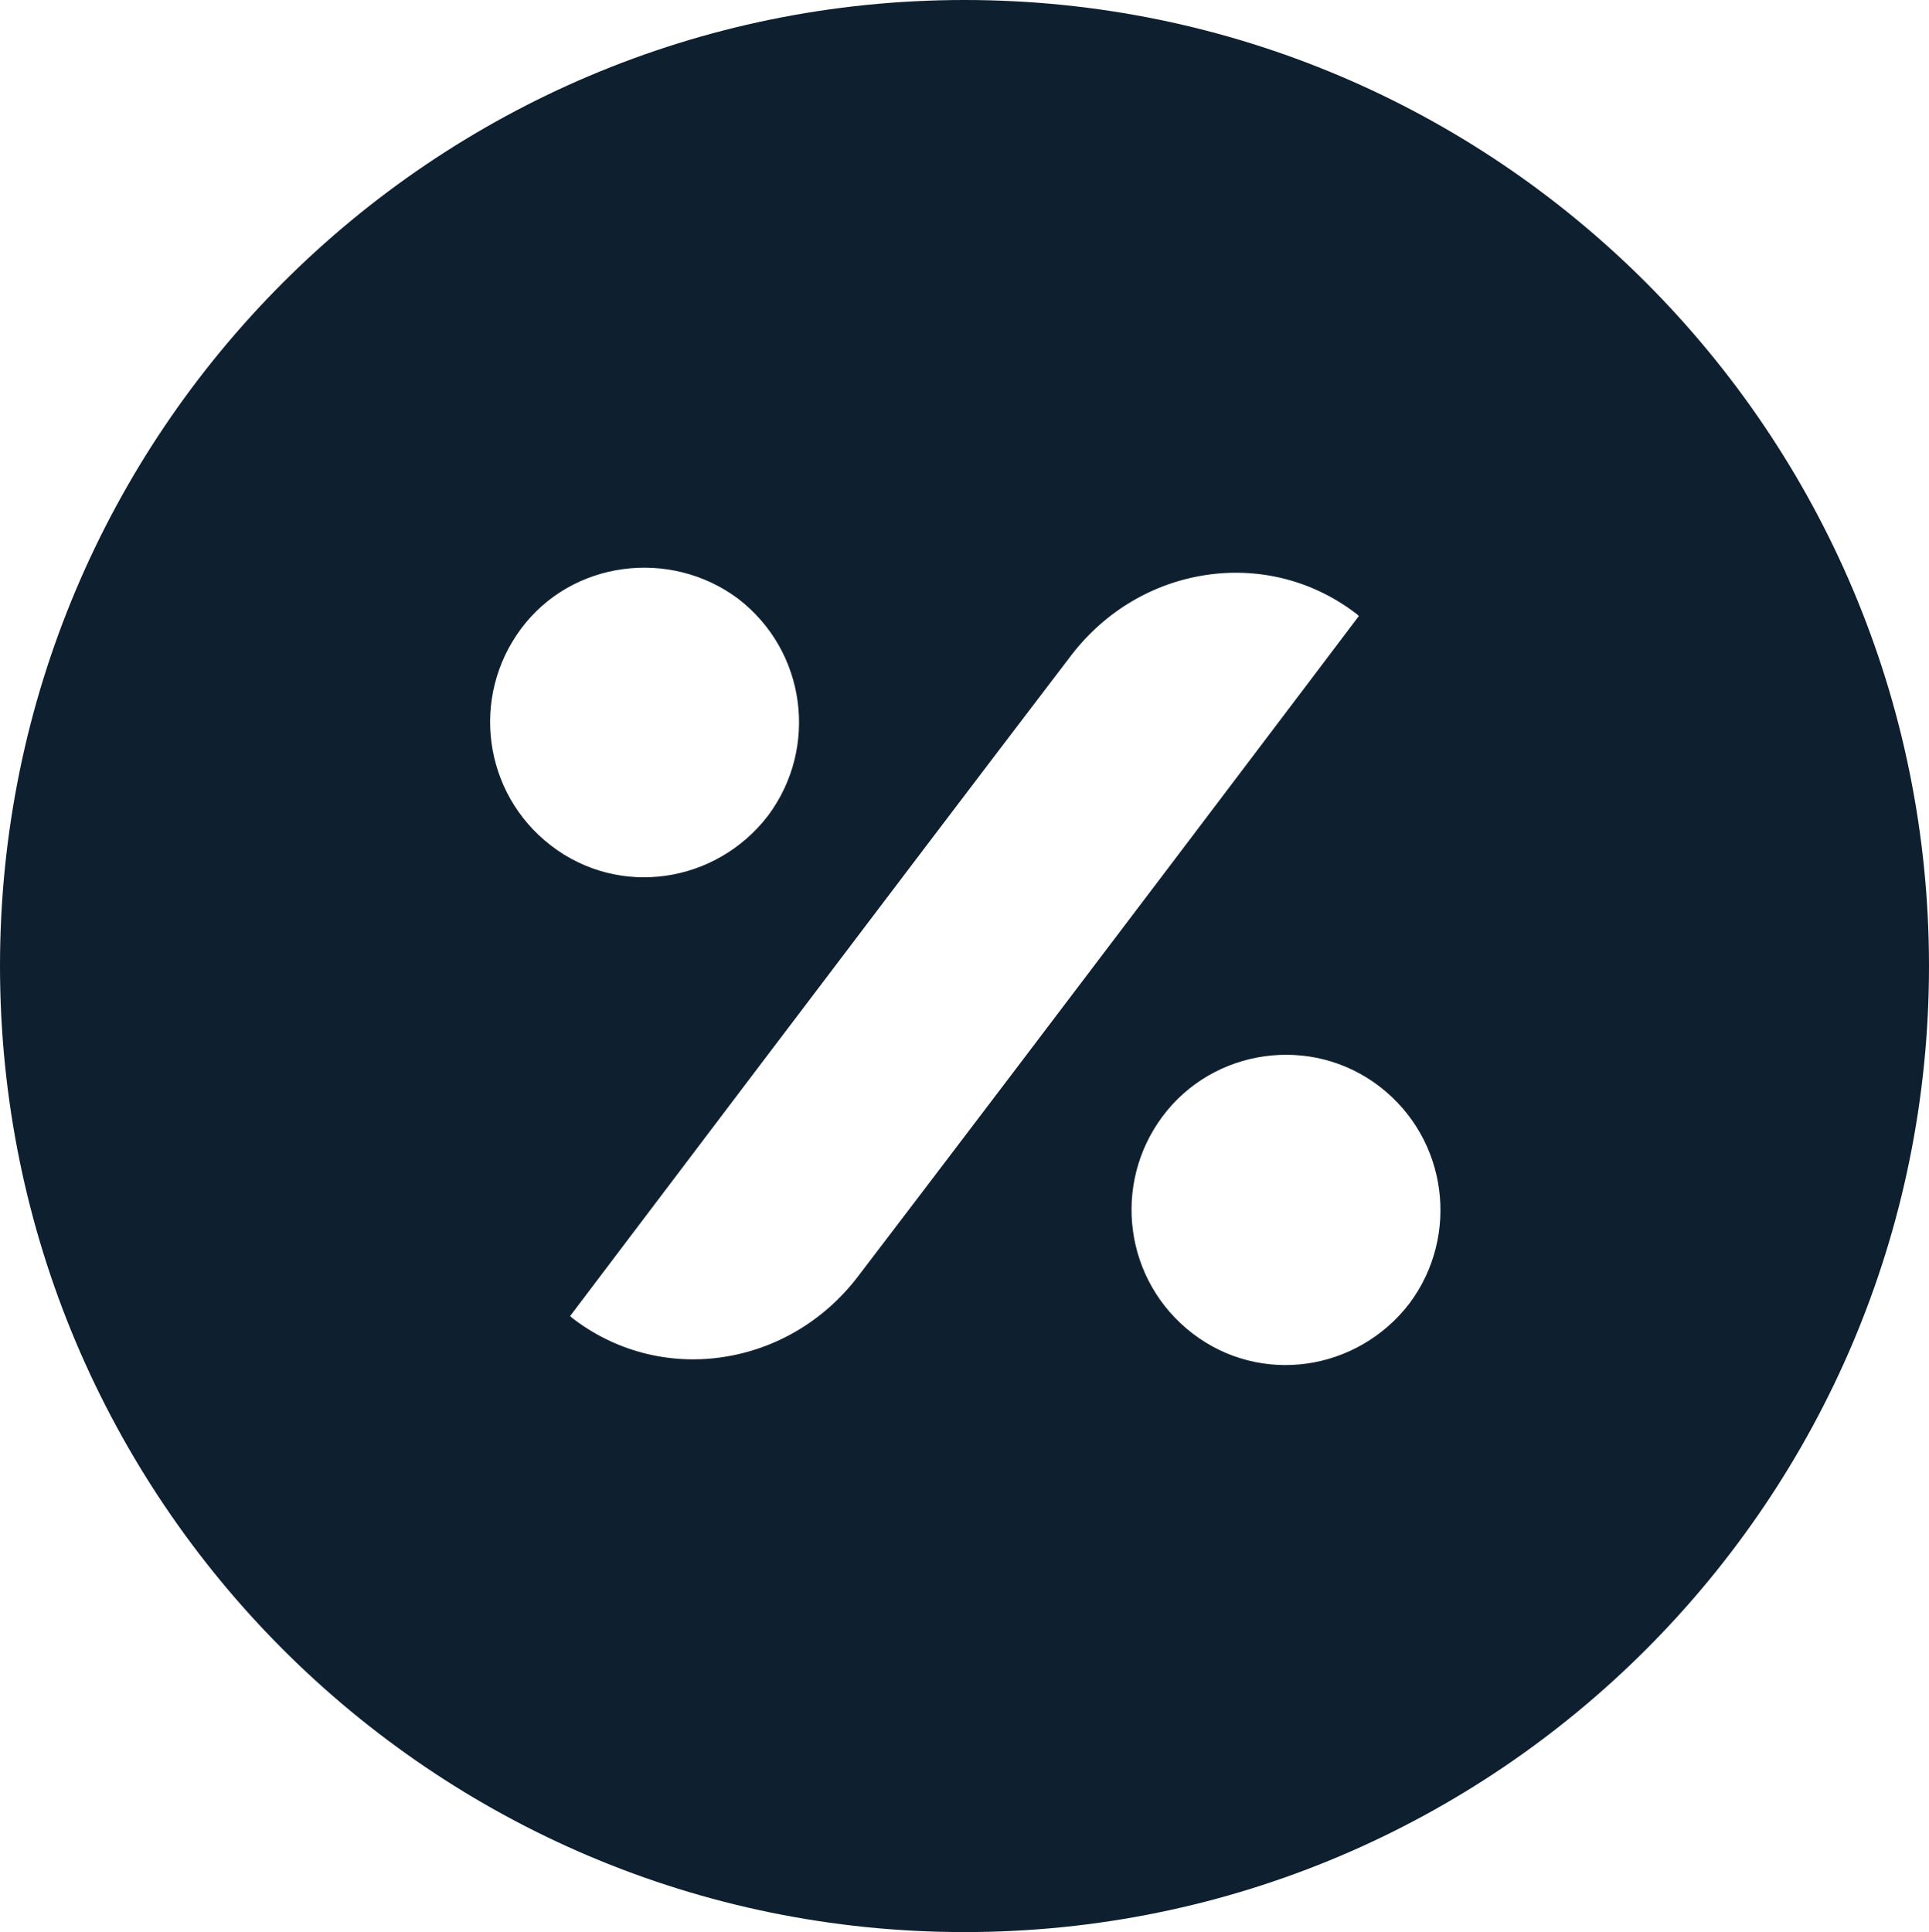 <?xml version="1.0" encoding="utf-8"?>
<!-- Generator: Adobe Illustrator 28.0.0, SVG Export Plug-In . SVG Version: 6.00 Build 0)  -->
<svg version="1.1" id="Layer_1" xmlns="http://www.w3.org/2000/svg" xmlns:xlink="http://www.w3.org/1999/xlink" x="0px" y="0px"
	 viewBox="0 0 121.8 122" style="enable-background:new 0 0 121.8 122;" xml:space="preserve">
<style type="text/css">
	.st0{fill-rule:evenodd;clip-rule:evenodd;fill:#0E202F;}
</style>
<path class="st0" d="M60.9,122c33.6,0,60.9-27.3,60.9-61S94.5,0,60.9,0C27.3,0,0,27.3,0,61S27.3,122,60.9,122z M87.1,68.6
	c4.3,3.3,5.1,9.4,1.9,13.7c-3.3,4.3-9.4,5.2-13.7,1.9c-4.3-3.3-5.1-9.4-1.9-13.7C76.6,66.2,82.8,65.3,87.1,68.6z M85.8,38.9
	c0,0,0,0-0.1-0.1c-2.7-2.1-6.1-3-9.5-2.5c-3.4,0.5-6.4,2.3-8.5,5C56.1,56.5,36,83.1,36,83.1s0,0,0.1,0.1c2.7,2.1,6.1,3,9.5,2.5
	c3.4-0.5,6.4-2.3,8.5-5C65.7,65.5,85.8,38.9,85.8,38.9z M46.6,37.8c4.3,3.3,5.1,9.4,1.9,13.7c-3.3,4.3-9.4,5.2-13.7,1.9
	c-4.3-3.3-5.1-9.4-1.9-13.7C36.1,35.4,42.3,34.6,46.6,37.8z"/>
</svg>
